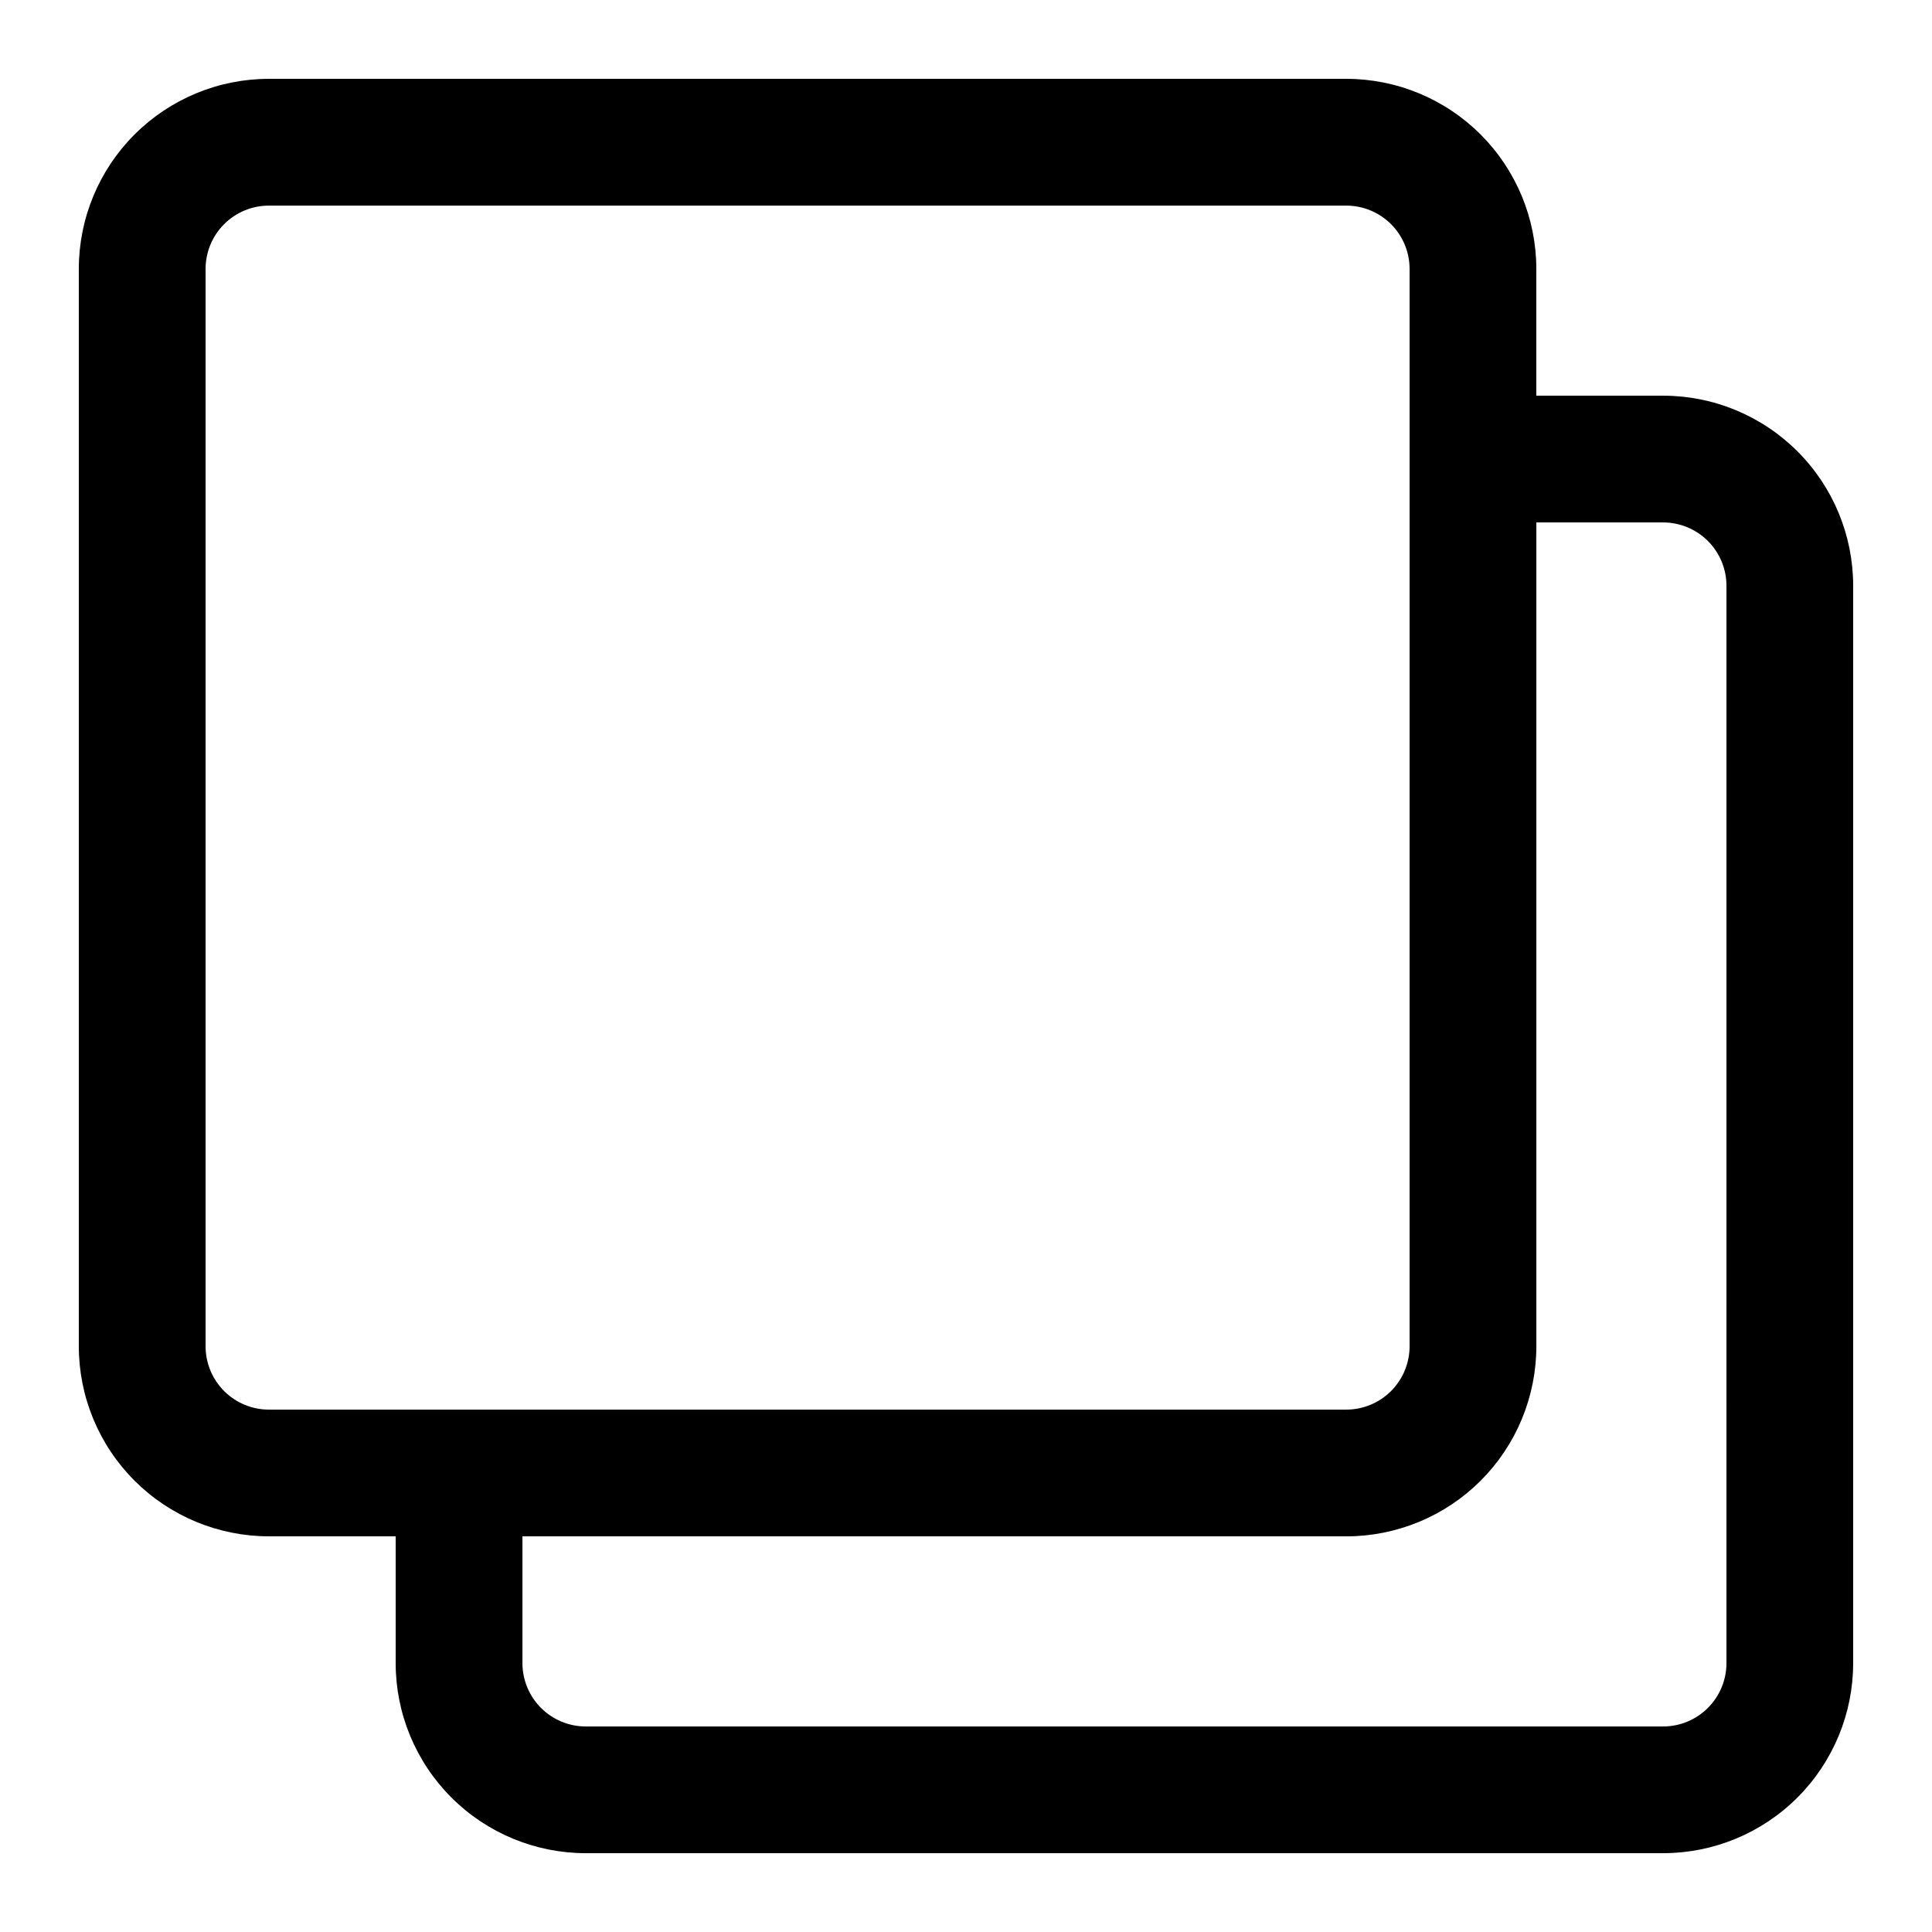 <?xml version="1.0" encoding="UTF-8"?>
<!-- Uploaded to: ICON Repo, www.svgrepo.com, Generator: ICON Repo Mixer Tools -->
<svg fill="#000000" width="800px" height="800px" version="1.1" viewBox="144 144 512 512" xmlns="http://www.w3.org/2000/svg">
 <path d="m584.73 248.86h-33.59v-33.586c0-13.363-5.309-26.176-14.754-35.625-9.449-9.449-22.266-14.758-35.625-14.758h-285.49c-13.363 0-26.176 5.309-35.625 14.758s-14.758 22.262-14.758 35.625v285.49c0 13.359 5.309 26.176 14.758 35.625 9.449 9.445 22.262 14.754 35.625 14.754h33.586v33.59c0 13.359 5.309 26.176 14.758 35.621 9.445 9.449 22.262 14.758 35.625 14.758h285.49c13.359 0 26.176-5.309 35.621-14.758 9.449-9.445 14.758-22.262 14.758-35.621v-285.49c0-13.363-5.309-26.18-14.758-35.625-9.445-9.449-22.262-14.758-35.621-14.758zm-386.25 251.91v-285.49c0-4.457 1.766-8.727 4.918-11.875 3.148-3.152 7.418-4.918 11.875-4.918h285.49c4.453 0 8.723 1.766 11.875 4.918 3.148 3.148 4.918 7.418 4.918 11.875v285.49c0 4.453-1.77 8.723-4.918 11.875-3.152 3.148-7.422 4.918-11.875 4.918h-285.49c-4.457 0-8.727-1.77-11.875-4.918-3.152-3.152-4.918-7.422-4.918-11.875zm403.05 83.969c0 4.453-1.77 8.723-4.918 11.875-3.152 3.148-7.422 4.918-11.875 4.918h-285.49c-4.457 0-8.727-1.77-11.875-4.918-3.152-3.152-4.922-7.422-4.922-11.875v-33.59h218.32c13.359 0 26.176-5.309 35.625-14.754 9.445-9.449 14.754-22.266 14.754-35.625v-218.32h33.59c4.453 0 8.723 1.77 11.875 4.922 3.148 3.148 4.918 7.418 4.918 11.875z"/>
</svg>